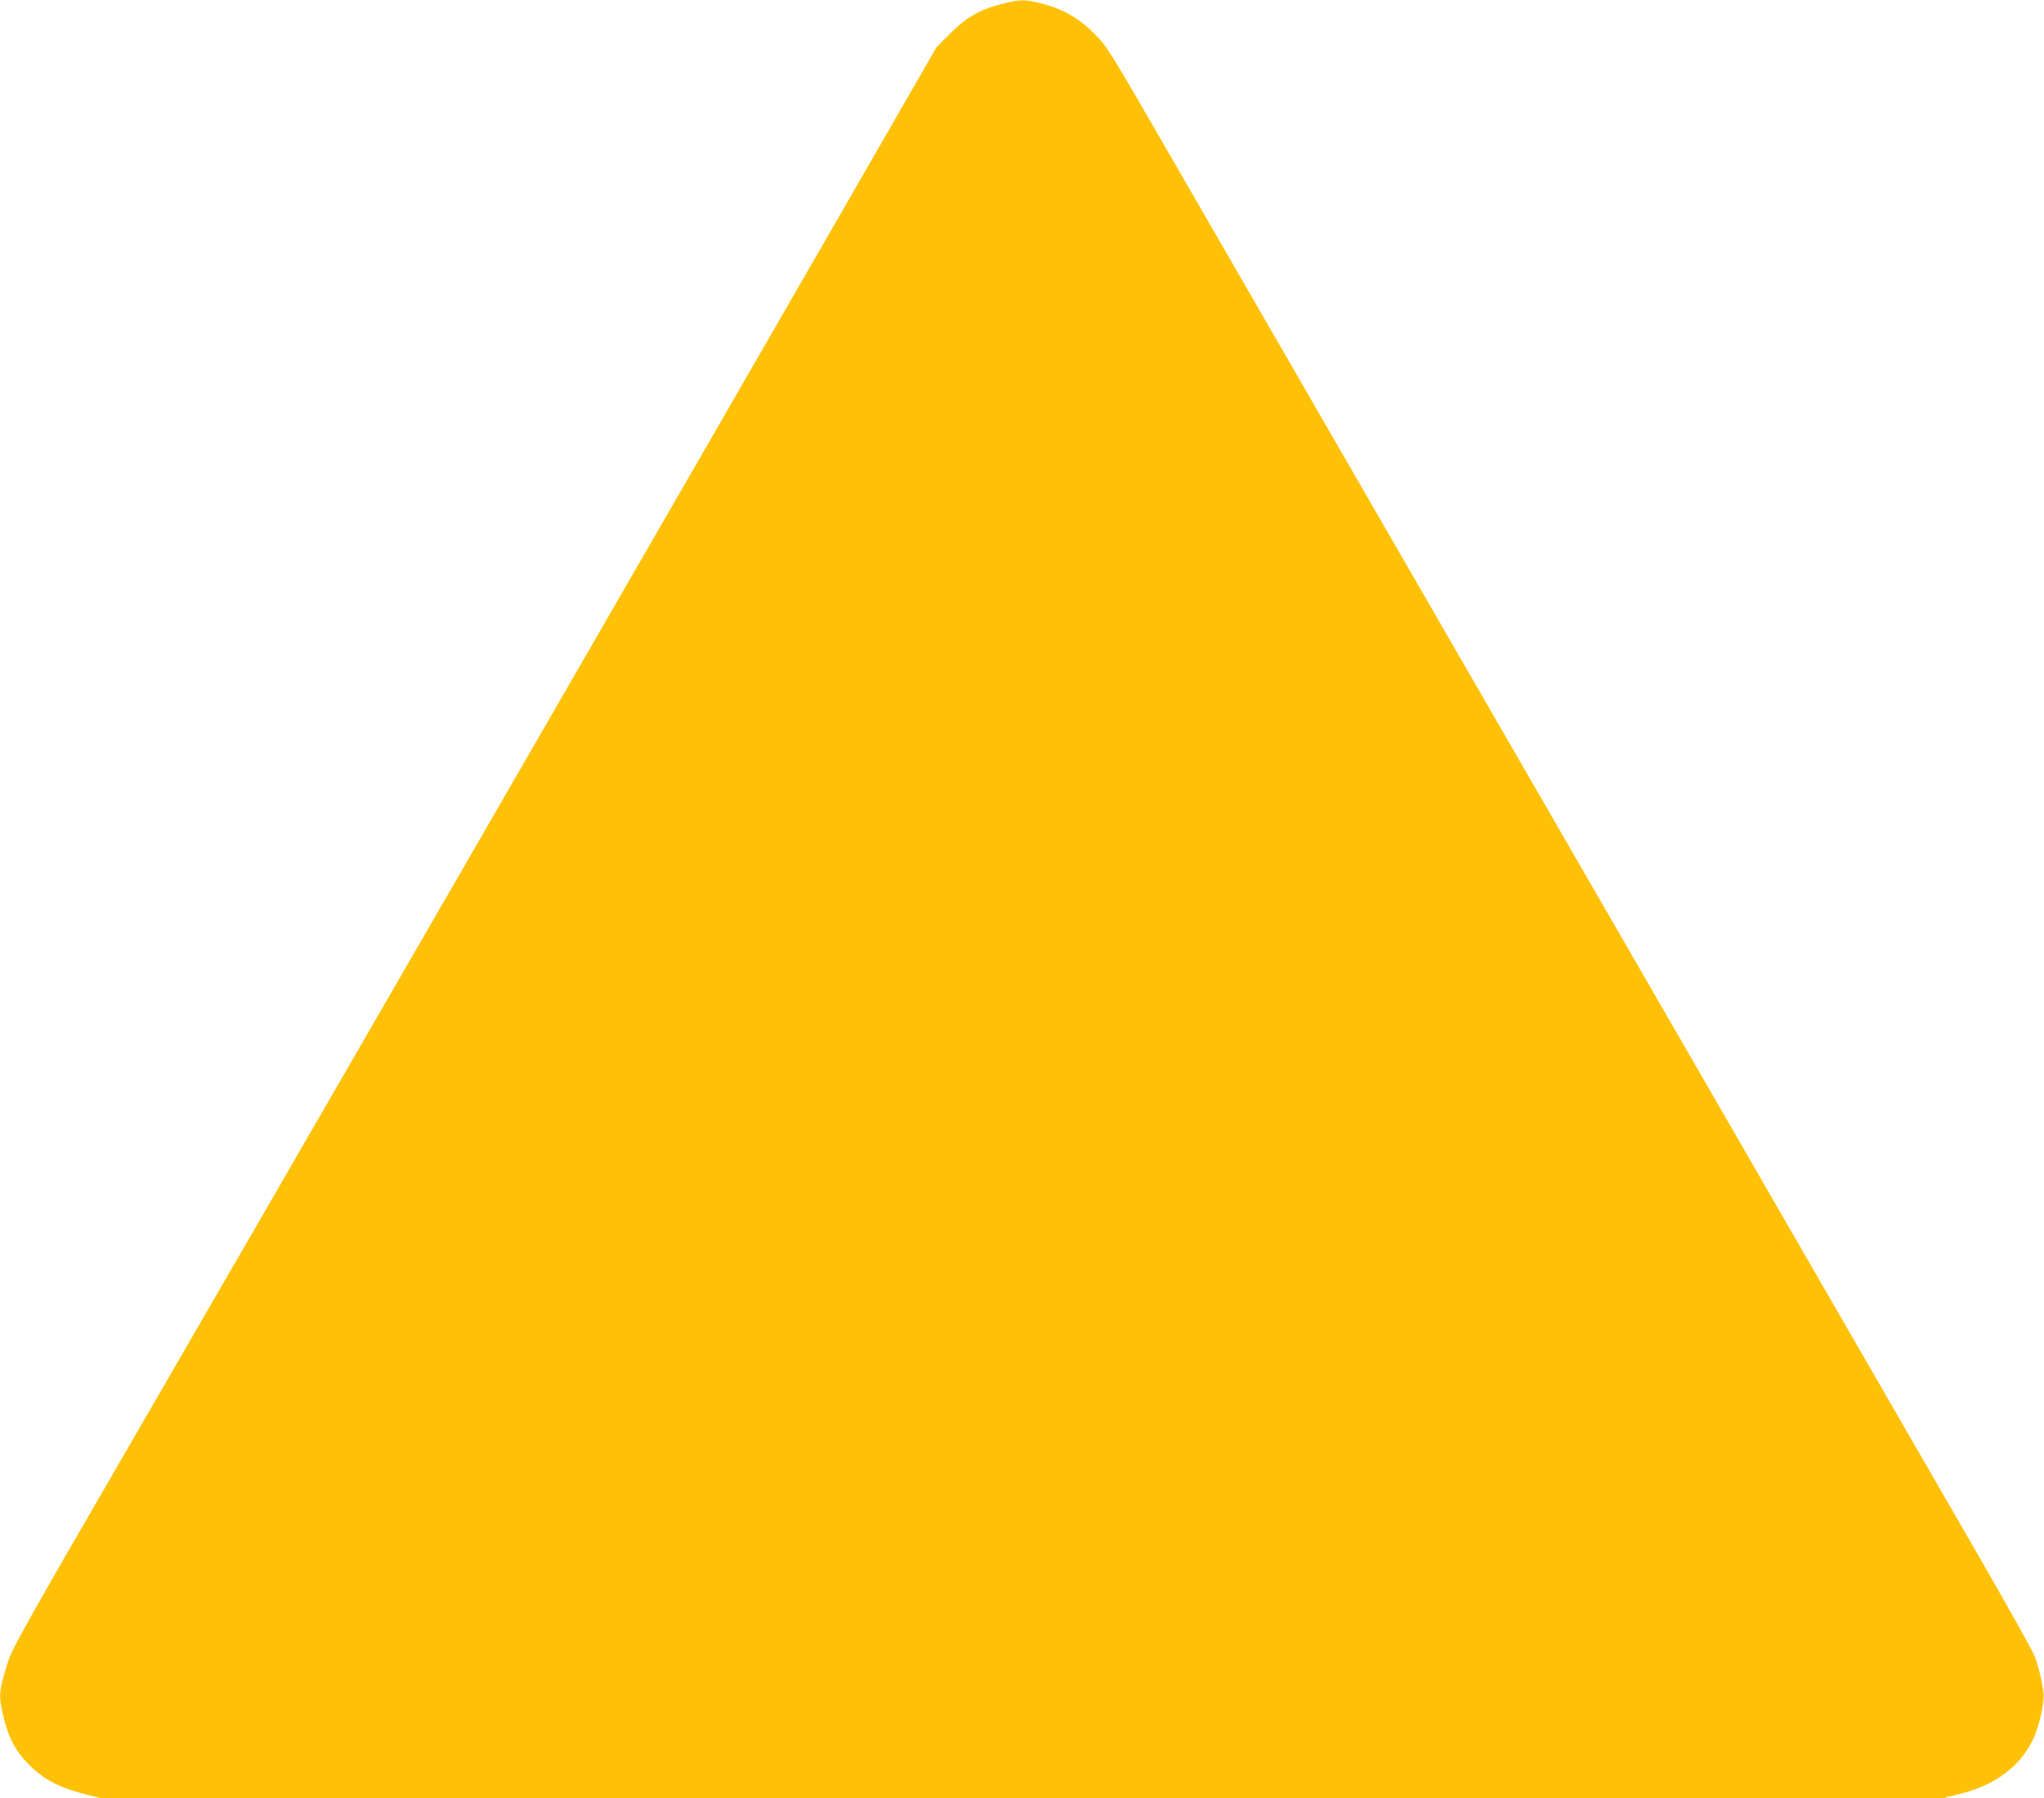 <?xml version="1.0" standalone="no"?>
<!DOCTYPE svg PUBLIC "-//W3C//DTD SVG 20010904//EN"
 "http://www.w3.org/TR/2001/REC-SVG-20010904/DTD/svg10.dtd">
<svg version="1.0" xmlns="http://www.w3.org/2000/svg"
 width="1280pt" height="1126pt" viewBox="0 0 1280 1126"
 preserveAspectRatio="xMidYMid meet">
<g transform="translate(0,1126) scale(0.1,-0.1)"
fill="#ffc107" stroke="none">
<path d="M6273 11235 c-137 -35 -222 -84 -323 -185 l-85 -85 -564 -980 c-1175
-2040 -3636 -6302 -4551 -7880 -582 -1004 -676 -1172 -700 -1250 -57 -183 -60
-212 -30 -339 35 -146 80 -228 175 -319 87 -85 192 -137 354 -176 l84 -21
5767 0 5767 0 104 26 c220 54 378 171 459 339 39 81 74 235 67 294 -8 69 -32
169 -56 231 -11 30 -160 296 -329 590 -1286 2228 -2685 4652 -3565 6175 -572
990 -1236 2140 -1475 2555 -435 754 -436 755 -521 841 -99 99 -198 155 -336
189 -100 25 -128 24 -242 -5z"/>
</g>
</svg>
